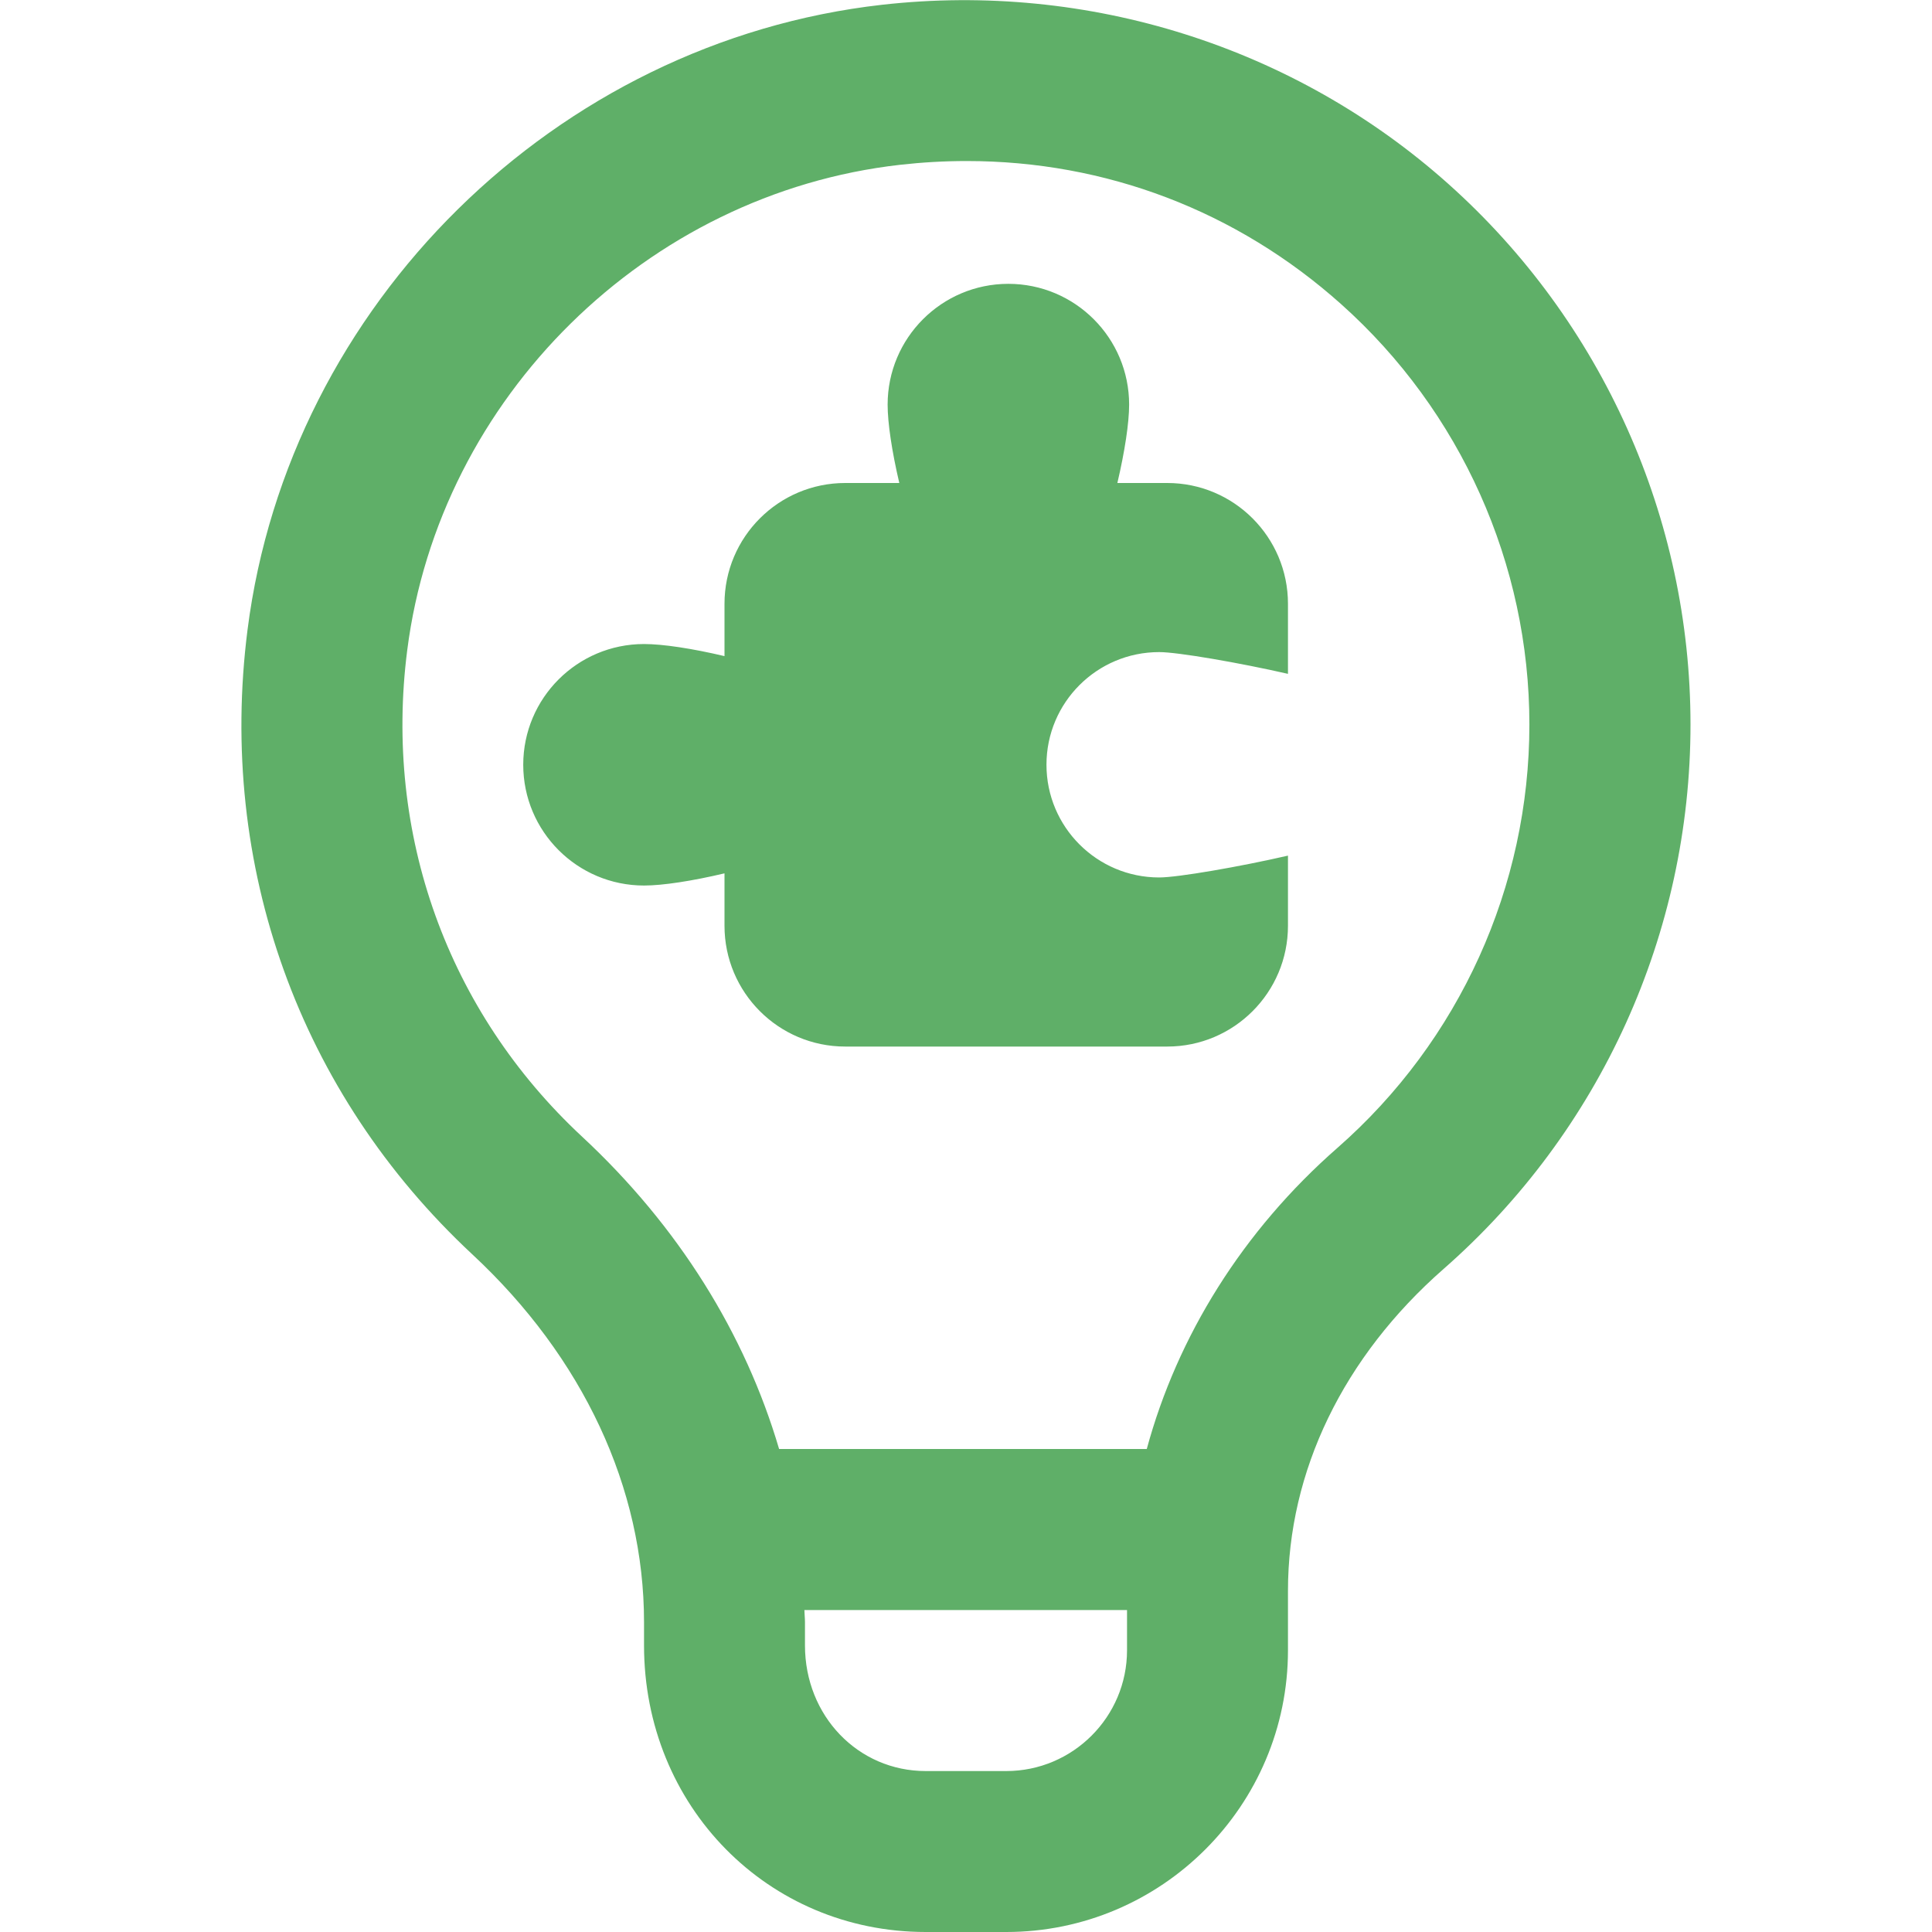 <?xml version="1.0" encoding="UTF-8"?> <svg xmlns="http://www.w3.org/2000/svg" width="23" height="23" viewBox="0 0 23 23" fill="none"><g clip-path="url(#clip0_2485_4128)"><path d="M17.244 2.191C15.415 0.556 12.954 -0.22 10.499 0.057C6.617 0.496 3.441 3.625 2.947 7.496C2.588 10.306 3.564 13.016 5.623 14.933C6.941 16.159 7.667 17.714 7.667 19.311V19.588C7.667 21.501 9.14 23 11.021 23H11.979C13.829 23 15.333 21.495 15.333 19.646V18.938C15.333 17.514 15.992 16.153 17.186 15.106C19.054 13.469 20.125 11.106 20.125 8.625C20.125 6.172 19.075 3.827 17.244 2.191ZM11.979 21.084H11.021C10.215 21.084 9.583 20.427 9.583 19.588V19.311C9.583 19.263 9.577 19.215 9.576 19.167H13.417V19.646C13.417 20.439 12.772 21.084 11.979 21.084ZM15.922 13.665C14.794 14.653 14.016 15.908 13.652 17.25H9.275C8.871 15.88 8.079 14.6 6.929 13.531C5.327 12.04 4.568 9.929 4.848 7.74C5.232 4.733 7.699 2.303 10.714 1.962C10.981 1.932 11.245 1.917 11.508 1.917C13.161 1.917 14.721 2.508 15.966 3.621C17.39 4.893 18.207 6.717 18.207 8.625C18.207 10.554 17.375 12.391 15.922 13.665ZM15.333 7.188V8.022C14.76 7.891 14.022 7.763 13.8 7.763C13.059 7.763 12.458 8.363 12.458 9.104C12.458 9.845 13.059 10.446 13.8 10.446C14.022 10.446 14.76 10.318 15.333 10.186V11.021C15.333 11.815 14.689 12.459 13.896 12.459H10.062C9.269 12.459 8.625 11.815 8.625 11.021V10.397C8.241 10.488 7.89 10.542 7.667 10.542C6.873 10.542 6.229 9.898 6.229 9.104C6.229 8.311 6.873 7.667 7.667 7.667C7.89 7.667 8.241 7.72 8.625 7.811V7.188C8.625 6.394 9.269 5.75 10.062 5.75H10.706C10.618 5.375 10.567 5.035 10.567 4.817C10.567 4.023 11.211 3.379 12.004 3.379C12.798 3.379 13.442 4.023 13.442 4.817C13.442 5.035 13.39 5.375 13.302 5.75H13.896C14.689 5.75 15.333 6.394 15.333 7.188Z" fill="#5FAF68"></path></g><defs><clipPath id="clip0_2485_4128"><rect width="23" height="23" fill="white"></rect></clipPath></defs></svg> 